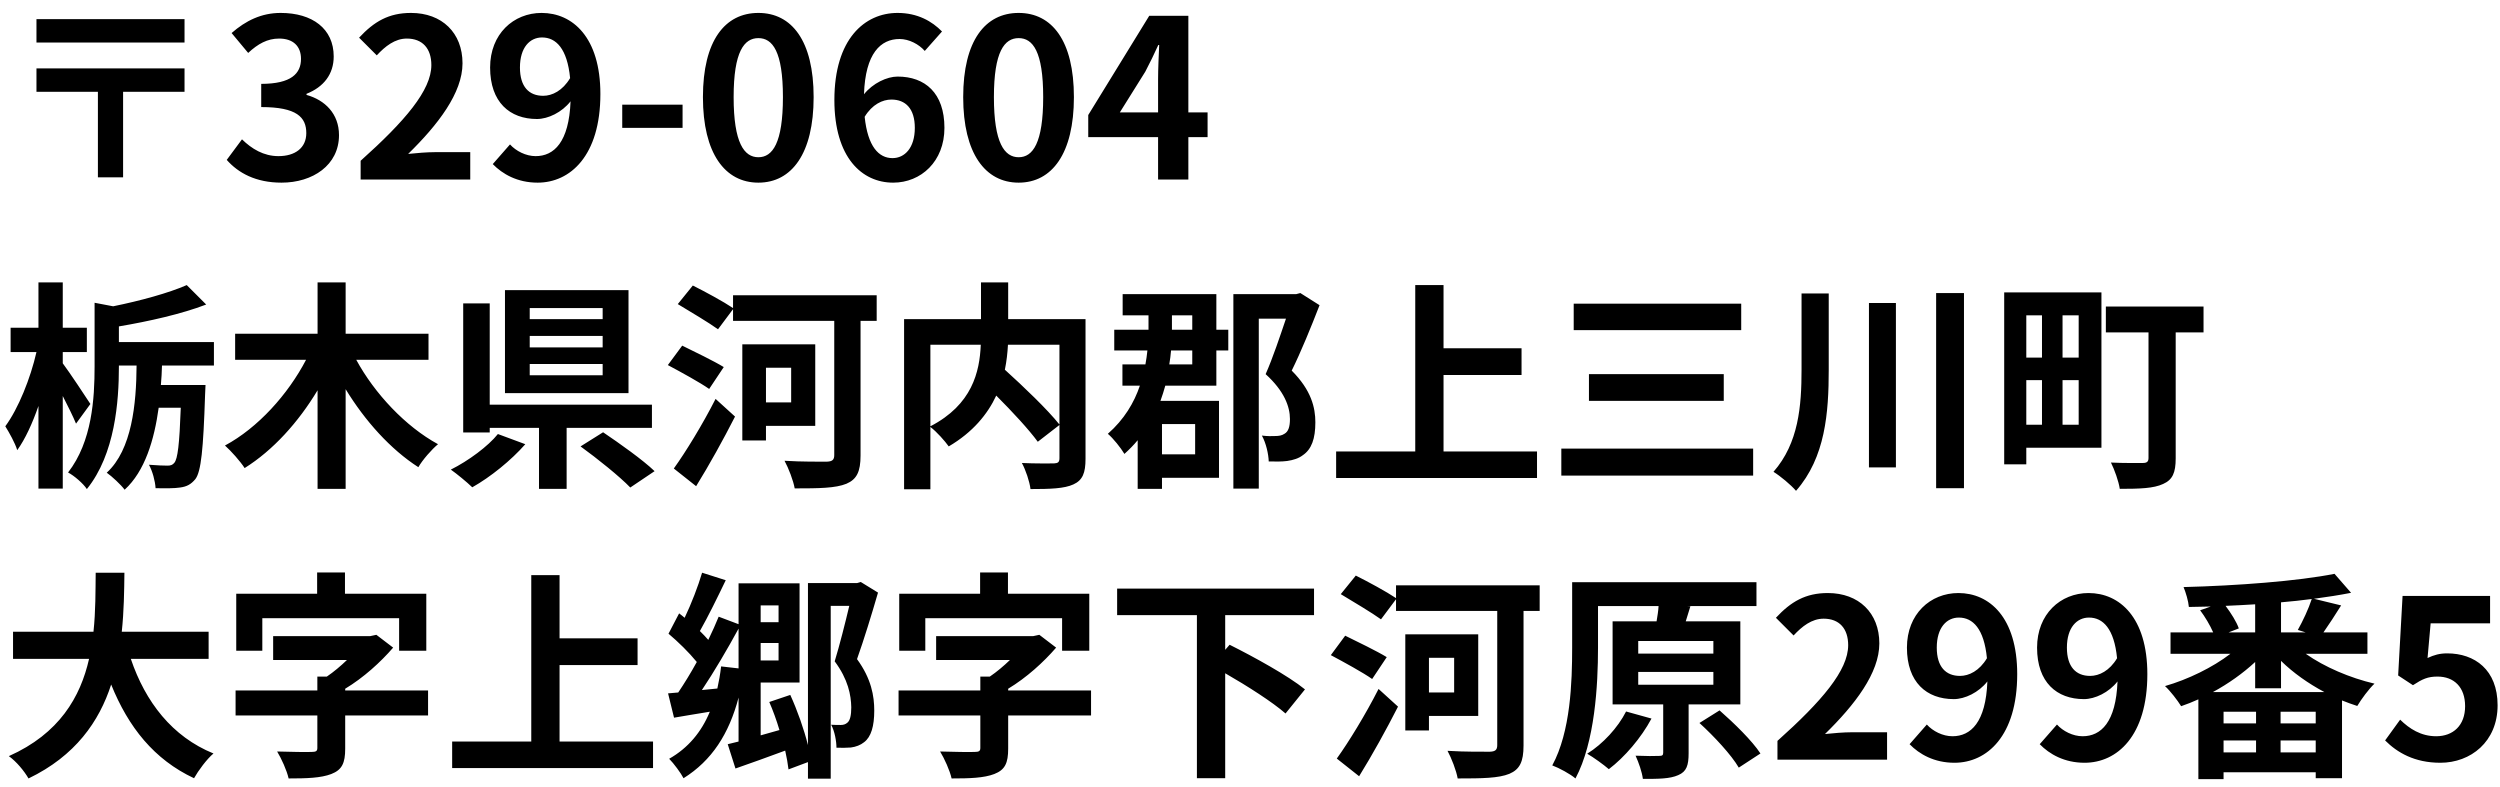 <?xml version="1.0" encoding="UTF-8"?>
<svg xmlns="http://www.w3.org/2000/svg" width="181" height="57" viewBox="0 0 181 57" fill="none">
  <path d="M13.36 1.384V3.08H2.64V1.384H13.36ZM13.36 4.952V6.648H8.912V12.84H7.088V6.648H2.64V4.952H13.36ZM20.384 13.224C18.512 13.224 17.248 12.52 16.416 11.576L17.52 10.088C18.224 10.776 19.088 11.304 20.16 11.304C21.36 11.304 22.176 10.712 22.176 9.64C22.176 8.488 21.488 7.752 18.912 7.752V6.072C21.088 6.072 21.792 5.32 21.792 4.264C21.792 3.336 21.216 2.792 20.208 2.792C19.36 2.792 18.672 3.176 17.968 3.832L16.768 2.392C17.792 1.496 18.928 0.936 20.32 0.936C22.608 0.936 24.16 2.072 24.16 4.088C24.16 5.368 23.44 6.296 22.192 6.792V6.872C23.52 7.24 24.544 8.232 24.544 9.784C24.544 11.96 22.64 13.224 20.384 13.224ZM26.11 13V11.64C29.326 8.76 31.23 6.536 31.23 4.712C31.23 3.512 30.59 2.792 29.454 2.792C28.59 2.792 27.886 3.352 27.278 4.008L25.998 2.728C27.086 1.56 28.142 0.936 29.758 0.936C31.998 0.936 33.486 2.376 33.486 4.584C33.486 6.728 31.71 9.032 29.55 11.144C30.142 11.08 30.926 11.016 31.486 11.016H34.046V13H26.11ZM37.644 4.888C37.644 6.28 38.3 6.936 39.324 6.936C39.98 6.936 40.732 6.568 41.276 5.656C41.068 3.512 40.252 2.712 39.244 2.712C38.364 2.712 37.644 3.432 37.644 4.888ZM38.924 13.224C37.452 13.224 36.38 12.6 35.676 11.88L36.924 10.456C37.356 10.936 38.076 11.304 38.78 11.304C40.108 11.304 41.196 10.296 41.308 7.336C40.684 8.136 39.676 8.616 38.876 8.616C36.908 8.616 35.484 7.4 35.484 4.888C35.484 2.456 37.18 0.936 39.212 0.936C41.452 0.936 43.468 2.696 43.468 6.808C43.468 11.288 41.276 13.224 38.924 13.224ZM45.05 9.256V7.576H49.418V9.256H45.05ZM54.907 13.224C52.492 13.224 50.892 11.112 50.892 7.032C50.892 2.936 52.492 0.936 54.907 0.936C57.324 0.936 58.907 2.952 58.907 7.032C58.907 11.112 57.324 13.224 54.907 13.224ZM54.907 11.384C55.931 11.384 56.684 10.36 56.684 7.032C56.684 3.72 55.931 2.76 54.907 2.76C53.883 2.76 53.115 3.72 53.115 7.032C53.115 10.36 53.883 11.384 54.907 11.384ZM64.537 7.208C63.897 7.208 63.145 7.56 62.601 8.456C62.825 10.616 63.625 11.448 64.617 11.448C65.497 11.448 66.233 10.712 66.233 9.256C66.233 7.864 65.561 7.208 64.537 7.208ZM64.665 13.224C62.409 13.224 60.409 11.416 60.409 7.24C60.409 2.824 62.601 0.936 64.985 0.936C66.441 0.936 67.481 1.544 68.201 2.28L66.953 3.688C66.537 3.208 65.817 2.824 65.129 2.824C63.769 2.824 62.649 3.848 62.553 6.824C63.193 6.024 64.217 5.544 64.985 5.544C66.969 5.544 68.377 6.728 68.377 9.256C68.377 11.688 66.681 13.224 64.665 13.224ZM73.751 13.224C71.335 13.224 69.735 11.112 69.735 7.032C69.735 2.936 71.335 0.936 73.751 0.936C76.167 0.936 77.751 2.952 77.751 7.032C77.751 11.112 76.167 13.224 73.751 13.224ZM73.751 11.384C74.775 11.384 75.527 10.36 75.527 7.032C75.527 3.72 74.775 2.76 73.751 2.76C72.727 2.76 71.959 3.72 71.959 7.032C71.959 10.36 72.727 11.384 73.751 11.384ZM81.077 8.136H83.845V5.72C83.845 5.032 83.893 3.96 83.925 3.256H83.861C83.573 3.896 83.253 4.552 82.917 5.192L81.077 8.136ZM83.845 13V9.928H78.789V8.328L83.205 1.144H86.037V8.136H87.429V9.928H86.037V13H83.845ZM6.544 29.248L5.504 30.672C5.296 30.16 4.912 29.392 4.544 28.672V35.376H2.784V29.392C2.352 30.64 1.824 31.792 1.248 32.592C1.088 32.064 0.672 31.328 0.384 30.864C1.328 29.584 2.208 27.392 2.64 25.488H0.768V23.728H2.784V20.448H4.544V23.728H6.288V25.488H4.544V26.304C4.992 26.896 6.256 28.8 6.544 29.248ZM15.488 26.464H11.728C11.712 26.928 11.696 27.392 11.648 27.872H14.88C14.88 27.872 14.864 28.368 14.848 28.576C14.72 32.544 14.56 34.144 14.144 34.688C13.824 35.072 13.52 35.232 13.04 35.296C12.64 35.36 11.968 35.36 11.264 35.344C11.232 34.816 11.04 34.112 10.784 33.648C11.36 33.696 11.888 33.712 12.128 33.712C12.352 33.712 12.496 33.664 12.624 33.504C12.864 33.216 12.992 32.176 13.088 29.52H11.488C11.168 31.84 10.496 34.112 9.024 35.456C8.768 35.104 8.096 34.48 7.728 34.224C9.552 32.56 9.872 29.232 9.888 26.464H8.608V26.544C8.608 29.04 8.336 32.88 6.288 35.408C6.032 35.008 5.36 34.432 4.928 34.208C6.672 31.968 6.848 28.848 6.848 26.528V21.92L8.192 22.176C10.16 21.776 12.208 21.216 13.52 20.64L14.928 22.048C13.136 22.736 10.784 23.264 8.608 23.632V24.768H15.488V26.464ZM31.024 26.048H25.792C27.12 28.496 29.36 30.88 31.712 32.16C31.248 32.544 30.592 33.296 30.288 33.824C28.272 32.528 26.432 30.48 25.024 28.176V35.392H22.992V28.256C21.6 30.576 19.76 32.608 17.712 33.888C17.392 33.392 16.736 32.656 16.288 32.256C18.672 30.976 20.848 28.56 22.16 26.048H17.024V24.16H22.992V20.448H25.024V24.16H31.024V26.048ZM43.632 23.104V22.304H38.352V23.104H43.632ZM43.632 25.152V24.32H38.352V25.152H43.632ZM43.632 27.168V26.352H38.352V27.168H43.632ZM45.504 21.008V28.464H36.56V21.008H45.504ZM36.048 31.424L38.032 32.16C37.008 33.328 35.504 34.544 34.192 35.28C33.776 34.88 33.072 34.304 32.64 34C33.92 33.36 35.344 32.304 36.048 31.424ZM47.2 30.976H41.024V35.392H39.024V30.976H35.456V31.312H33.536V21.968H35.456V29.296H47.2V30.976ZM42.032 32.32L43.664 31.296C44.848 32.096 46.544 33.296 47.392 34.112L45.632 35.296C44.88 34.512 43.248 33.2 42.032 32.32ZM50.4 35.2L48.784 33.92C49.648 32.72 50.864 30.736 51.808 28.88L53.216 30.16C52.368 31.824 51.36 33.648 50.4 35.2ZM52.4 26.576L51.344 28.16C50.688 27.696 49.312 26.944 48.352 26.432L49.392 25.024C50.272 25.456 51.696 26.144 52.4 26.576ZM57.28 26.624H55.456V29.136H57.28V26.624ZM59.024 30.832H55.456V31.888H53.744V24.928H59.024V30.832ZM63.472 21.376V23.232H62.304V32.976C62.304 34.144 62.032 34.704 61.28 35.024C60.496 35.344 59.312 35.36 57.536 35.36C57.44 34.8 57.088 33.888 56.8 33.36C58.064 33.44 59.488 33.424 59.872 33.424C60.256 33.408 60.4 33.296 60.4 32.944V23.232H53.072V22.384L51.984 23.84C51.344 23.376 50 22.576 49.072 22.016L50.16 20.672C51.056 21.12 52.384 21.84 53.072 22.304V21.376H63.472ZM76.704 24.96H72.976C72.944 25.552 72.88 26.144 72.752 26.768C74.112 28 75.824 29.632 76.704 30.736V24.96ZM67.36 24.96V30.864C70.384 29.296 70.928 26.928 71.008 24.96H67.36ZM78.592 23.104V33.216C78.592 34.24 78.384 34.768 77.712 35.072C77.056 35.376 76.032 35.408 74.608 35.408C74.544 34.864 74.256 34.016 73.984 33.52C74.928 33.568 76 33.552 76.304 33.552C76.608 33.536 76.704 33.456 76.704 33.168V30.768L75.136 31.984C74.496 31.104 73.296 29.808 72.128 28.64C71.504 29.984 70.432 31.296 68.688 32.32C68.416 31.936 67.824 31.264 67.36 30.912V35.424H65.456V23.104H71.024V20.448H72.992V23.104H78.592ZM86.32 26.384V25.376H84.784C84.752 25.712 84.72 26.032 84.656 26.384H86.32ZM84.848 23.6V23.872H86.32V22.832H84.848V23.6ZM86.528 30.704H84.128V32.896H86.528V30.704ZM88.064 21.296V23.872H88.928V25.376H88.064V27.92H84.368C84.272 28.288 84.144 28.656 84.016 29.024H88.256V34.592H84.128V35.392H82.368V31.872C82.08 32.224 81.76 32.544 81.408 32.864C81.152 32.432 80.592 31.728 80.208 31.408C81.392 30.368 82.112 29.152 82.528 27.92H81.264V26.384H82.928C82.992 26.032 83.04 25.712 83.072 25.376H80.672V23.872H83.152V23.552V22.832H81.28V21.296H88.064ZM94.144 21.216L95.536 22.096C94.928 23.664 94.192 25.472 93.52 26.832C94.944 28.256 95.232 29.52 95.232 30.576C95.232 31.76 94.96 32.528 94.32 32.96C94.032 33.184 93.632 33.312 93.184 33.376C92.816 33.424 92.32 33.424 91.856 33.408C91.84 32.88 91.664 32.08 91.36 31.536C91.76 31.584 92.096 31.584 92.336 31.568C92.576 31.568 92.8 31.536 92.992 31.408C93.28 31.248 93.392 30.896 93.392 30.336C93.392 29.456 92.992 28.32 91.632 27.088C92.144 25.936 92.688 24.304 93.104 23.072H91.136V35.376H89.296V21.296H93.84L94.144 21.216ZM104.512 32.688H111.28V34.608H96.736V32.688H102.464V20.64H104.512V25.216H110.16V27.152H104.512V32.688ZM113.936 21.984H126.064V23.904H113.936V21.984ZM115.04 27.088H124.8V29.024H115.04V27.088ZM113.04 32.48H126.928V34.432H113.04V32.48ZM130.432 21.248H132.4V26.768C132.4 29.872 132.16 33.12 130.032 35.536C129.664 35.104 128.896 34.464 128.4 34.16C130.224 32.08 130.432 29.392 130.432 26.752V21.248ZM135.312 21.936H137.264V33.84H135.312V21.936ZM140.176 21.216H142.192V35.344H140.176V21.216ZM147.84 22.832H146.704V25.888H147.84V22.832ZM150.496 25.888V22.832H149.328V25.888H150.496ZM149.328 30.752H150.496V27.52H149.328V30.752ZM146.704 27.52V30.752H147.84V27.52H146.704ZM152.144 21.168V32.416H146.704V33.616H145.104V21.168H152.144ZM159.536 22.192V24.064H157.52V33.184C157.52 34.224 157.296 34.736 156.608 35.04C155.92 35.36 154.928 35.392 153.472 35.392C153.392 34.848 153.088 34 152.832 33.488C153.744 33.536 154.848 33.52 155.136 33.52C155.44 33.52 155.552 33.424 155.552 33.152V24.064H152.464V22.192H159.536ZM15.104 47.704H9.472C10.528 50.824 12.464 53.336 15.456 54.552C14.976 54.952 14.352 55.8 14.048 56.344C11.152 54.984 9.296 52.648 8.048 49.56C7.184 52.232 5.456 54.728 2.064 56.36C1.76 55.832 1.2 55.144 0.64 54.744C4.304 53.112 5.824 50.456 6.448 47.704H0.944V45.736H6.768C6.928 44.232 6.912 42.776 6.928 41.464H9.008C8.992 42.776 8.976 44.248 8.816 45.736H15.104V47.704ZM18.992 44.76V47.112H17.104V42.984H22.96V41.448H24.976V42.984H30.864V47.112H28.896V44.76H18.992ZM30.992 49.992V51.8H24.992V54.2C24.992 55.24 24.768 55.736 23.984 56.04C23.232 56.328 22.208 56.36 20.896 56.36C20.768 55.784 20.384 54.936 20.064 54.408C21.04 54.44 22.24 54.456 22.56 54.44C22.88 54.44 22.976 54.376 22.976 54.152V51.8H17.056V49.992H22.976V48.984H23.664C24.16 48.648 24.672 48.216 25.12 47.784H19.776V46.056H26.8L27.248 45.96L28.464 46.888C27.552 47.944 26.32 49.064 24.992 49.864V49.992H30.992ZM40.512 53.688H47.28V55.608H32.736V53.688H38.464V41.64H40.512V46.216H46.16V48.152H40.512V53.688ZM52.208 48.248L53.472 48.392V45.512C52.672 46.984 51.696 48.648 50.816 49.96L51.936 49.848C52.048 49.352 52.144 48.808 52.208 48.248ZM56.368 43.832H55.072V45.048H56.368V43.832ZM55.072 47.816H56.368V46.552H55.072V47.816ZM62.32 42.136L63.568 42.904C63.12 44.456 62.544 46.328 62.048 47.72C63.088 49.144 63.296 50.392 63.296 51.448C63.296 52.568 63.072 53.352 62.56 53.736C62.304 53.944 61.968 54.072 61.6 54.12C61.328 54.136 60.944 54.152 60.56 54.136C60.56 53.672 60.432 52.936 60.176 52.472C60.448 52.488 60.672 52.488 60.88 52.488C61.056 52.488 61.216 52.44 61.344 52.328C61.552 52.168 61.632 51.768 61.632 51.208C61.616 50.328 61.408 49.192 60.432 47.88C60.784 46.728 61.2 45.08 61.488 43.864H60.144V56.376H58.496V55.176L57.088 55.704C57.04 55.304 56.96 54.84 56.848 54.344C55.584 54.808 54.32 55.272 53.248 55.64L52.688 53.88C52.928 53.816 53.184 53.752 53.472 53.688V50.504C52.784 53.128 51.536 55.064 49.488 56.344C49.312 55.992 48.784 55.272 48.448 54.936C49.824 54.152 50.784 53 51.392 51.528C50.48 51.672 49.568 51.832 48.8 51.96L48.368 50.2L49.104 50.136C49.536 49.496 50 48.744 50.448 47.928C49.888 47.24 49.088 46.456 48.4 45.88L49.168 44.408C49.296 44.504 49.44 44.616 49.568 44.728C50.064 43.688 50.544 42.44 50.832 41.464L52.544 42.008C51.952 43.24 51.264 44.648 50.672 45.688C50.896 45.912 51.104 46.12 51.28 46.328C51.568 45.736 51.824 45.16 52.032 44.648L53.472 45.192V42.232H57.888V49.416H55.072V53.24L56.432 52.856C56.224 52.152 55.968 51.448 55.696 50.824L57.216 50.312C57.728 51.432 58.208 52.792 58.496 53.944V42.216H62.048L62.32 42.136ZM66.992 44.76V47.112H65.104V42.984H70.96V41.448H72.976V42.984H78.864V47.112H76.896V44.76H66.992ZM78.992 49.992V51.8H72.992V54.2C72.992 55.24 72.768 55.736 71.984 56.04C71.232 56.328 70.208 56.36 68.896 56.36C68.768 55.784 68.384 54.936 68.064 54.408C69.04 54.44 70.24 54.456 70.56 54.44C70.88 54.44 70.976 54.376 70.976 54.152V51.8H65.056V49.992H70.976V48.984H71.664C72.16 48.648 72.672 48.216 73.12 47.784H67.776V46.056H74.8L75.248 45.96L76.464 46.888C75.552 47.944 74.32 49.064 72.992 49.864V49.992H78.992ZM95.136 44.536H88.704V47.048L89.024 46.68C90.752 47.544 93.264 48.92 94.48 49.912L93.072 51.656C92.144 50.84 90.32 49.672 88.704 48.744V56.344H86.656V44.536H80.88V42.616H95.136V44.536ZM98.4 56.2L96.784 54.92C97.648 53.72 98.864 51.736 99.808 49.88L101.216 51.16C100.368 52.824 99.36 54.648 98.4 56.2ZM100.4 47.576L99.344 49.16C98.688 48.696 97.312 47.944 96.352 47.432L97.392 46.024C98.272 46.456 99.696 47.144 100.4 47.576ZM105.28 47.624H103.456V50.136H105.28V47.624ZM107.024 51.832H103.456V52.888H101.744V45.928H107.024V51.832ZM111.472 42.376V44.232H110.304V53.976C110.304 55.144 110.032 55.704 109.28 56.024C108.496 56.344 107.312 56.36 105.536 56.36C105.44 55.8 105.088 54.888 104.8 54.36C106.064 54.44 107.488 54.424 107.872 54.424C108.256 54.408 108.4 54.296 108.4 53.944V44.232H101.072V43.384L99.984 44.84C99.344 44.376 98 43.576 97.072 43.016L98.16 41.672C99.056 42.12 100.384 42.84 101.072 43.304V42.376H111.472ZM117.728 51.512L119.568 52.024C118.816 53.432 117.616 54.824 116.48 55.688C116.112 55.368 115.36 54.824 114.912 54.568C116.048 53.864 117.136 52.68 117.728 51.512ZM118.608 48.648V49.576H124.048V48.648H118.608ZM118.608 46.408V47.32H124.048V46.408H118.608ZM126 51H122.256V54.536C122.256 55.4 122.112 55.864 121.504 56.12C120.896 56.392 120.064 56.392 118.944 56.392C118.88 55.88 118.64 55.208 118.416 54.712C119.12 54.744 119.888 54.744 120.112 54.728C120.352 54.728 120.416 54.68 120.416 54.488V51H116.752V44.984H119.936C120 44.6 120.064 44.216 120.08 43.88H115.696V46.888C115.696 49.608 115.472 53.72 114.064 56.36C113.696 56.04 112.864 55.592 112.384 55.416C113.712 52.968 113.824 49.384 113.824 46.888V42.152H127.168V43.88H122.16L122.384 43.896L122.048 44.984H126V51ZM123.04 52.344L124.496 51.432C125.552 52.36 126.864 53.64 127.456 54.552L125.888 55.576C125.36 54.664 124.096 53.304 123.04 52.344ZM128.688 55V53.64C131.904 50.76 133.808 48.536 133.808 46.712C133.808 45.512 133.168 44.792 132.032 44.792C131.168 44.792 130.464 45.352 129.856 46.008L128.576 44.728C129.664 43.56 130.72 42.936 132.336 42.936C134.576 42.936 136.064 44.376 136.064 46.584C136.064 48.728 134.288 51.032 132.128 53.144C132.72 53.08 133.504 53.016 134.064 53.016H136.624V55H128.688ZM140.222 46.888C140.222 48.28 140.878 48.936 141.902 48.936C142.558 48.936 143.31 48.568 143.854 47.656C143.646 45.512 142.83 44.712 141.822 44.712C140.942 44.712 140.222 45.432 140.222 46.888ZM141.502 55.224C140.03 55.224 138.958 54.6 138.254 53.88L139.502 52.456C139.934 52.936 140.654 53.304 141.358 53.304C142.686 53.304 143.774 52.296 143.886 49.336C143.262 50.136 142.254 50.616 141.454 50.616C139.486 50.616 138.062 49.4 138.062 46.888C138.062 44.456 139.758 42.936 141.79 42.936C144.03 42.936 146.046 44.696 146.046 48.808C146.046 53.288 143.854 55.224 141.502 55.224ZM149.644 46.888C149.644 48.28 150.3 48.936 151.324 48.936C151.98 48.936 152.732 48.568 153.276 47.656C153.068 45.512 152.252 44.712 151.244 44.712C150.364 44.712 149.644 45.432 149.644 46.888ZM150.924 55.224C149.452 55.224 148.38 54.6 147.676 53.88L148.924 52.456C149.356 52.936 150.076 53.304 150.78 53.304C152.108 53.304 153.196 52.296 153.308 49.336C152.684 50.136 151.676 50.616 150.876 50.616C148.908 50.616 147.484 49.4 147.484 46.888C147.484 44.456 149.18 42.936 151.212 42.936C153.452 42.936 155.468 44.696 155.468 48.808C155.468 53.288 153.276 55.224 150.924 55.224ZM160.218 50.104H168.282C167.114 49.48 166.026 48.712 165.146 47.848V49.832H163.274V47.928C162.394 48.744 161.338 49.496 160.218 50.104ZM165.114 54.472H167.658V53.608H165.114V54.472ZM160.986 53.608V54.472H163.338V53.608H160.986ZM163.338 52.376V51.528H160.986V52.376H163.338ZM167.658 52.376V51.528H165.114V52.376H167.658ZM163.274 45.784V43.752C162.554 43.8 161.85 43.832 161.13 43.864C161.53 44.392 161.93 45.032 162.09 45.496L161.354 45.784H163.274ZM166.922 45.784L166.362 45.608C166.714 44.984 167.146 44.072 167.37 43.368C166.65 43.464 165.914 43.544 165.146 43.608V45.784H166.922ZM171.402 47.336H166.938C168.298 48.296 170.138 49.08 171.914 49.496C171.498 49.88 170.954 50.632 170.666 51.112C170.298 51 169.93 50.856 169.562 50.712V56.344H167.658V55.912H160.986V56.408H159.162V50.632C158.746 50.824 158.33 50.984 157.914 51.128C157.658 50.712 157.13 50.024 156.746 49.672C158.41 49.192 160.186 48.328 161.482 47.336H157.146V45.784H160.234C160.01 45.272 159.642 44.648 159.29 44.184L160.058 43.912C159.514 43.928 158.986 43.928 158.474 43.944C158.442 43.528 158.25 42.888 158.09 42.504C161.914 42.408 166.394 42.072 169.018 41.544L170.218 42.92C169.402 43.08 168.49 43.224 167.53 43.352L169.498 43.832C169.066 44.52 168.602 45.24 168.218 45.784H171.402V47.336ZM176.682 55.224C174.81 55.224 173.562 54.488 172.682 53.608L173.77 52.104C174.442 52.76 175.274 53.304 176.378 53.304C177.61 53.304 178.474 52.52 178.474 51.128C178.474 49.752 177.674 48.984 176.474 48.984C175.77 48.984 175.386 49.16 174.698 49.608L173.626 48.904L173.946 43.144H180.282V45.128H175.978L175.754 47.64C176.234 47.416 176.634 47.304 177.178 47.304C179.162 47.304 180.826 48.488 180.826 51.064C180.826 53.704 178.874 55.224 176.682 55.224Z" fill="black"></path>
</svg>
